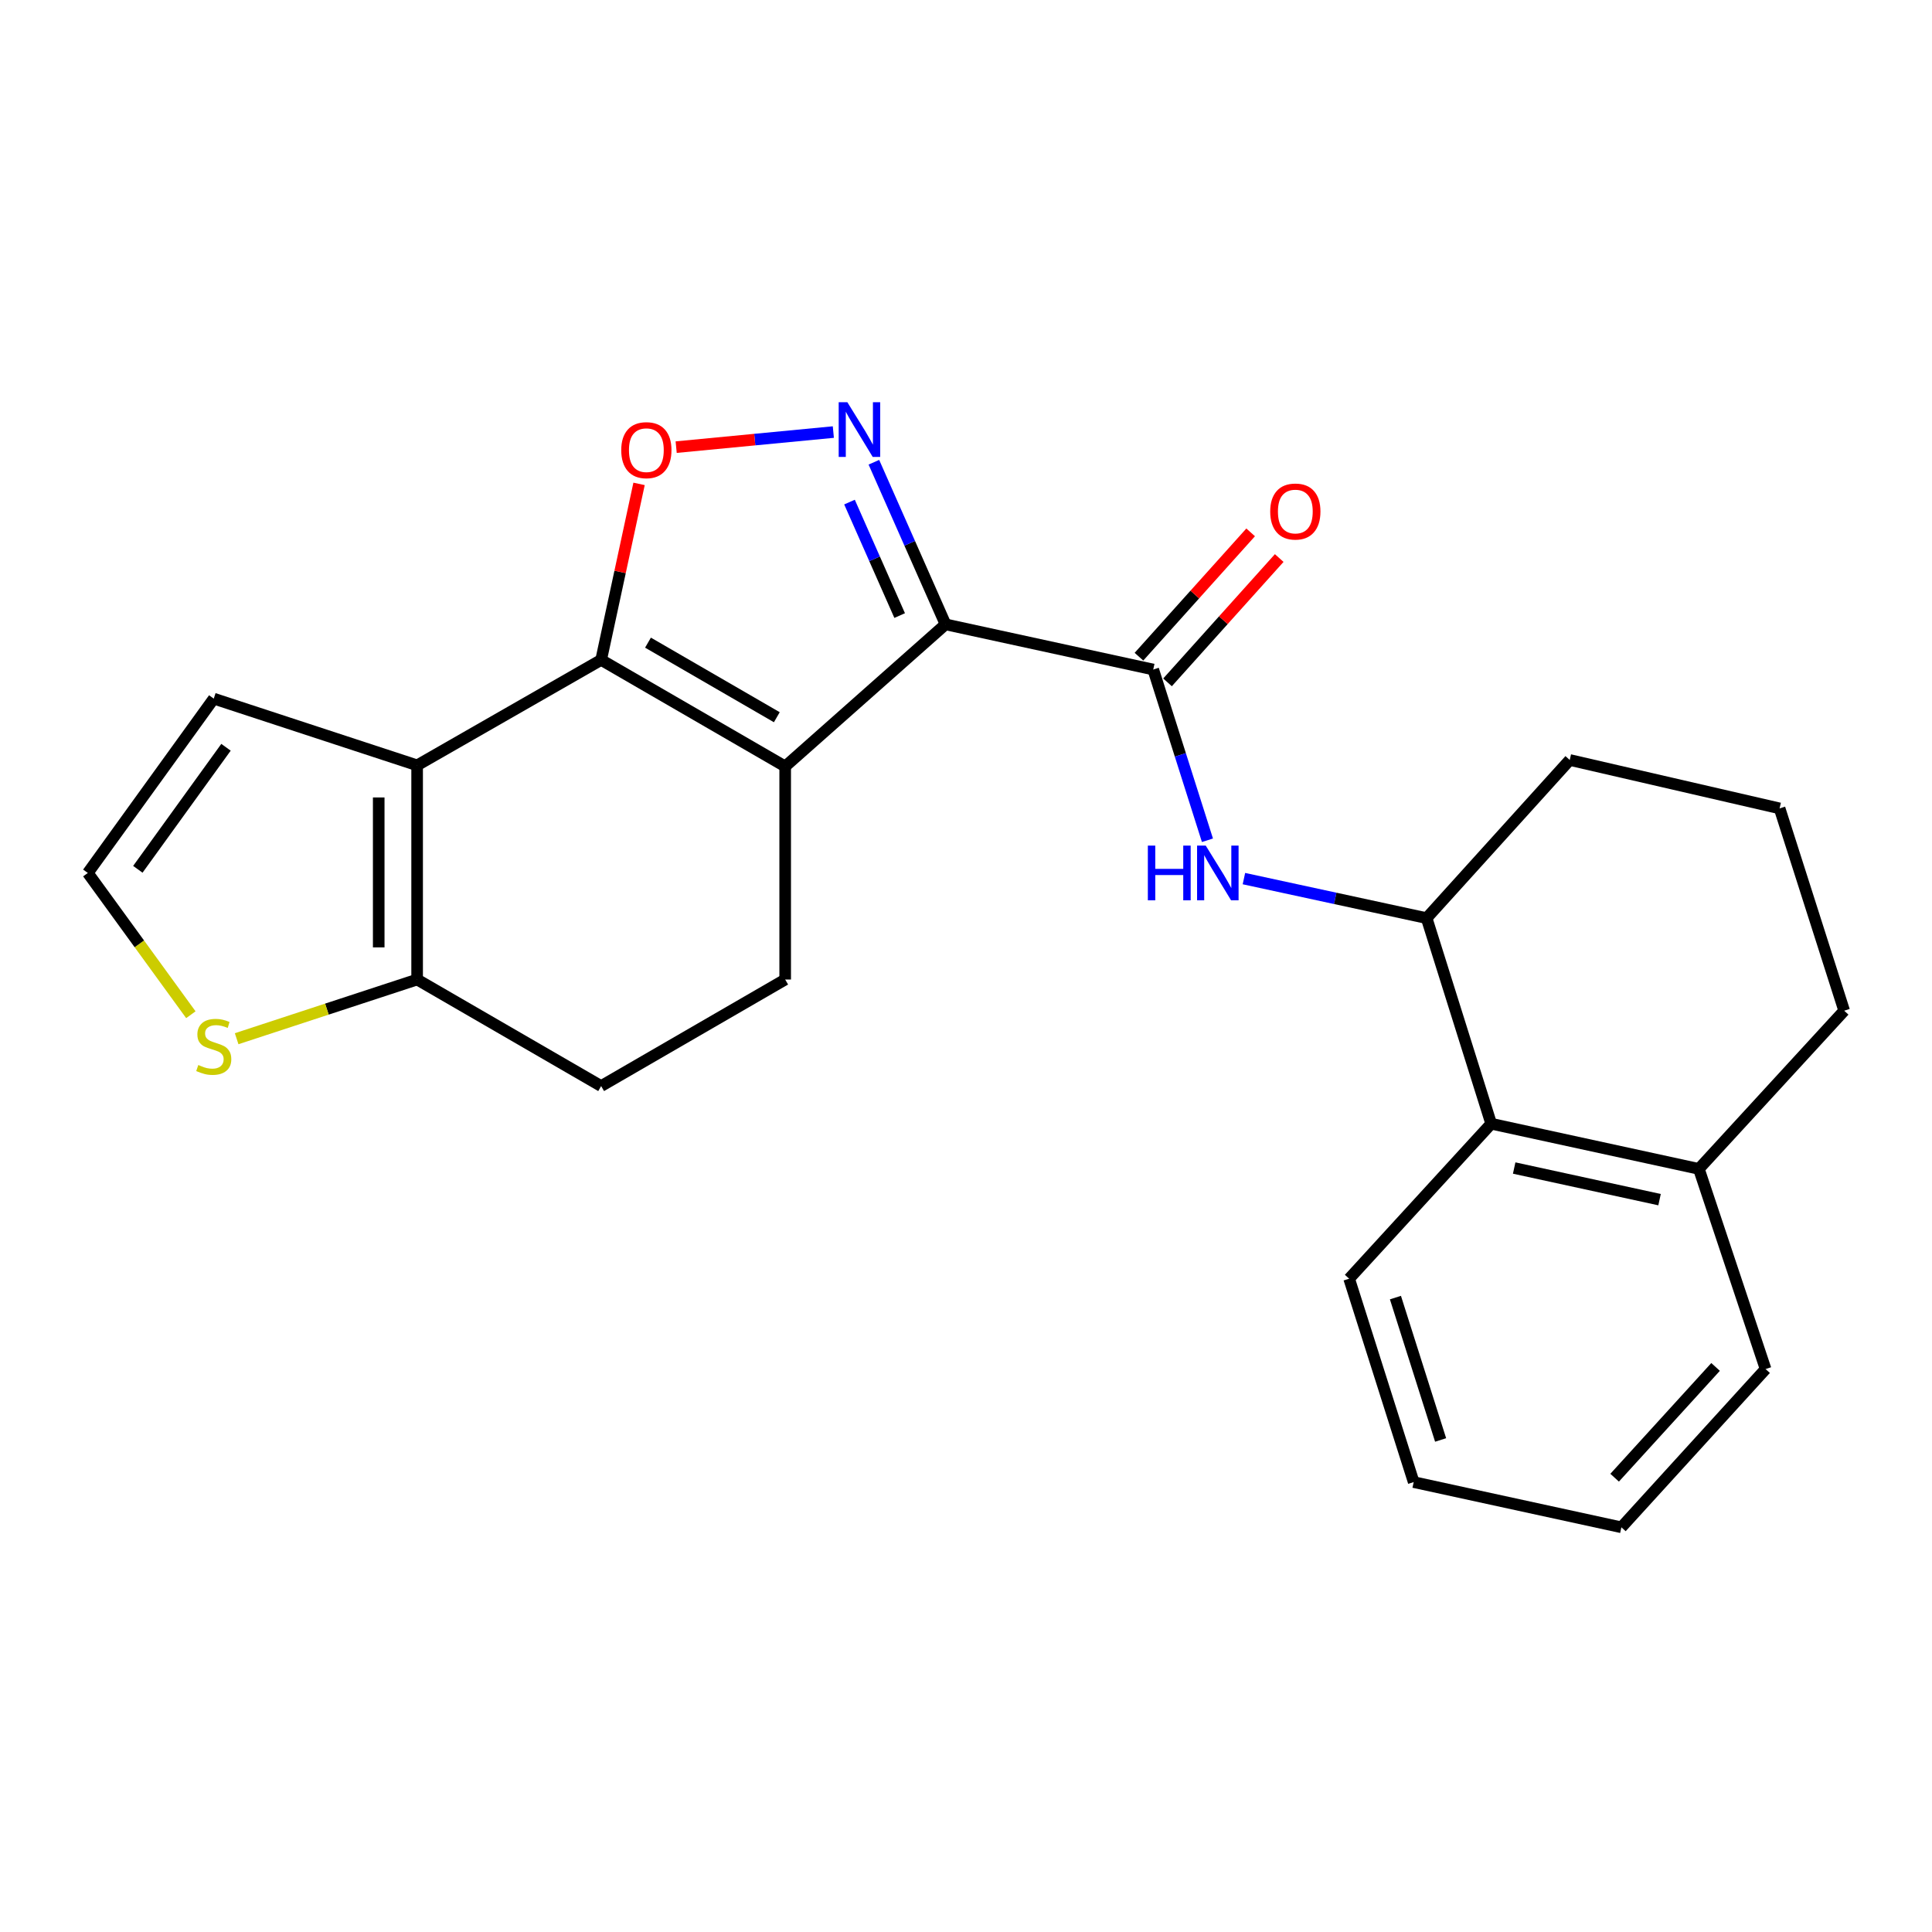 <?xml version='1.0' encoding='iso-8859-1'?>
<svg version='1.1' baseProfile='full'
              xmlns='http://www.w3.org/2000/svg'
                      xmlns:rdkit='http://www.rdkit.org/xml'
                      xmlns:xlink='http://www.w3.org/1999/xlink'
                  xml:space='preserve'
width='1000px' height='1000px' viewBox='0 0 1000 1000'>
<!-- END OF HEADER -->
<rect style='opacity:1.0;fill:#FFFFFF;stroke:none' width='1000' height='1000' x='0' y='0'> </rect>
<path class='bond-0' d='M 489.408,323.165 L 406.409,396.71' style='fill:none;fill-rule:evenodd;stroke:#000000;stroke-width:6px;stroke-linecap:butt;stroke-linejoin:miter;stroke-opacity:1' />
<path class='bond-2' d='M 489.408,323.165 L 470.865,281.21' style='fill:none;fill-rule:evenodd;stroke:#000000;stroke-width:6px;stroke-linecap:butt;stroke-linejoin:miter;stroke-opacity:1' />
<path class='bond-2' d='M 470.865,281.21 L 452.321,239.256' style='fill:none;fill-rule:evenodd;stroke:#0000FF;stroke-width:6px;stroke-linecap:butt;stroke-linejoin:miter;stroke-opacity:1' />
<path class='bond-2' d='M 465.662,318.615 L 452.682,289.247' style='fill:none;fill-rule:evenodd;stroke:#000000;stroke-width:6px;stroke-linecap:butt;stroke-linejoin:miter;stroke-opacity:1' />
<path class='bond-2' d='M 452.682,289.247 L 439.701,259.879' style='fill:none;fill-rule:evenodd;stroke:#0000FF;stroke-width:6px;stroke-linecap:butt;stroke-linejoin:miter;stroke-opacity:1' />
<path class='bond-5' d='M 489.408,323.165 L 596.915,346.546' style='fill:none;fill-rule:evenodd;stroke:#000000;stroke-width:6px;stroke-linecap:butt;stroke-linejoin:miter;stroke-opacity:1' />
<path class='bond-1' d='M 406.409,396.71 L 311.151,341.565' style='fill:none;fill-rule:evenodd;stroke:#000000;stroke-width:6px;stroke-linecap:butt;stroke-linejoin:miter;stroke-opacity:1' />
<path class='bond-1' d='M 402.081,371.233 L 335.4,332.631' style='fill:none;fill-rule:evenodd;stroke:#000000;stroke-width:6px;stroke-linecap:butt;stroke-linejoin:miter;stroke-opacity:1' />
<path class='bond-8' d='M 406.409,396.71 L 406.409,507' style='fill:none;fill-rule:evenodd;stroke:#000000;stroke-width:6px;stroke-linecap:butt;stroke-linejoin:miter;stroke-opacity:1' />
<path class='bond-3' d='M 311.151,341.565 L 215.904,396.135' style='fill:none;fill-rule:evenodd;stroke:#000000;stroke-width:6px;stroke-linecap:butt;stroke-linejoin:miter;stroke-opacity:1' />
<path class='bond-24' d='M 311.151,341.565 L 320.964,296.012' style='fill:none;fill-rule:evenodd;stroke:#000000;stroke-width:6px;stroke-linecap:butt;stroke-linejoin:miter;stroke-opacity:1' />
<path class='bond-24' d='M 320.964,296.012 L 330.776,250.459' style='fill:none;fill-rule:evenodd;stroke:#FF0000;stroke-width:6px;stroke-linecap:butt;stroke-linejoin:miter;stroke-opacity:1' />
<path class='bond-4' d='M 431.334,223.636 L 390.659,227.538' style='fill:none;fill-rule:evenodd;stroke:#0000FF;stroke-width:6px;stroke-linecap:butt;stroke-linejoin:miter;stroke-opacity:1' />
<path class='bond-4' d='M 390.659,227.538 L 349.985,231.44' style='fill:none;fill-rule:evenodd;stroke:#FF0000;stroke-width:6px;stroke-linecap:butt;stroke-linejoin:miter;stroke-opacity:1' />
<path class='bond-12' d='M 215.904,396.135 L 110.639,361.61' style='fill:none;fill-rule:evenodd;stroke:#000000;stroke-width:6px;stroke-linecap:butt;stroke-linejoin:miter;stroke-opacity:1' />
<path class='bond-25' d='M 215.904,396.135 L 215.904,507' style='fill:none;fill-rule:evenodd;stroke:#000000;stroke-width:6px;stroke-linecap:butt;stroke-linejoin:miter;stroke-opacity:1' />
<path class='bond-25' d='M 196.024,412.765 L 196.024,490.37' style='fill:none;fill-rule:evenodd;stroke:#000000;stroke-width:6px;stroke-linecap:butt;stroke-linejoin:miter;stroke-opacity:1' />
<path class='bond-7' d='M 596.915,346.546 L 610.945,390.734' style='fill:none;fill-rule:evenodd;stroke:#000000;stroke-width:6px;stroke-linecap:butt;stroke-linejoin:miter;stroke-opacity:1' />
<path class='bond-7' d='M 610.945,390.734 L 624.974,434.922' style='fill:none;fill-rule:evenodd;stroke:#0000FF;stroke-width:6px;stroke-linecap:butt;stroke-linejoin:miter;stroke-opacity:1' />
<path class='bond-14' d='M 604.309,353.189 L 633.216,321.014' style='fill:none;fill-rule:evenodd;stroke:#000000;stroke-width:6px;stroke-linecap:butt;stroke-linejoin:miter;stroke-opacity:1' />
<path class='bond-14' d='M 633.216,321.014 L 662.122,288.839' style='fill:none;fill-rule:evenodd;stroke:#FF0000;stroke-width:6px;stroke-linecap:butt;stroke-linejoin:miter;stroke-opacity:1' />
<path class='bond-14' d='M 589.521,339.903 L 618.427,307.728' style='fill:none;fill-rule:evenodd;stroke:#000000;stroke-width:6px;stroke-linecap:butt;stroke-linejoin:miter;stroke-opacity:1' />
<path class='bond-14' d='M 618.427,307.728 L 647.334,275.553' style='fill:none;fill-rule:evenodd;stroke:#FF0000;stroke-width:6px;stroke-linecap:butt;stroke-linejoin:miter;stroke-opacity:1' />
<path class='bond-6' d='M 215.904,507 L 311.151,562.145' style='fill:none;fill-rule:evenodd;stroke:#000000;stroke-width:6px;stroke-linecap:butt;stroke-linejoin:miter;stroke-opacity:1' />
<path class='bond-10' d='M 215.904,507 L 169.196,522.319' style='fill:none;fill-rule:evenodd;stroke:#000000;stroke-width:6px;stroke-linecap:butt;stroke-linejoin:miter;stroke-opacity:1' />
<path class='bond-10' d='M 169.196,522.319 L 122.488,537.638' style='fill:none;fill-rule:evenodd;stroke:#CCCC00;stroke-width:6px;stroke-linecap:butt;stroke-linejoin:miter;stroke-opacity:1' />
<path class='bond-9' d='M 643.851,454.765 L 691.134,464.995' style='fill:none;fill-rule:evenodd;stroke:#0000FF;stroke-width:6px;stroke-linecap:butt;stroke-linejoin:miter;stroke-opacity:1' />
<path class='bond-9' d='M 691.134,464.995 L 738.417,475.225' style='fill:none;fill-rule:evenodd;stroke:#000000;stroke-width:6px;stroke-linecap:butt;stroke-linejoin:miter;stroke-opacity:1' />
<path class='bond-15' d='M 406.409,507 L 311.151,562.145' style='fill:none;fill-rule:evenodd;stroke:#000000;stroke-width:6px;stroke-linecap:butt;stroke-linejoin:miter;stroke-opacity:1' />
<path class='bond-11' d='M 738.417,475.225 L 771.837,581.638' style='fill:none;fill-rule:evenodd;stroke:#000000;stroke-width:6px;stroke-linecap:butt;stroke-linejoin:miter;stroke-opacity:1' />
<path class='bond-17' d='M 738.417,475.225 L 812.492,393.363' style='fill:none;fill-rule:evenodd;stroke:#000000;stroke-width:6px;stroke-linecap:butt;stroke-linejoin:miter;stroke-opacity:1' />
<path class='bond-26' d='M 98.787,525.219 L 72.121,488.531' style='fill:none;fill-rule:evenodd;stroke:#CCCC00;stroke-width:6px;stroke-linecap:butt;stroke-linejoin:miter;stroke-opacity:1' />
<path class='bond-26' d='M 72.121,488.531 L 45.455,451.844' style='fill:none;fill-rule:evenodd;stroke:#000000;stroke-width:6px;stroke-linecap:butt;stroke-linejoin:miter;stroke-opacity:1' />
<path class='bond-16' d='M 771.837,581.638 L 879.333,605.019' style='fill:none;fill-rule:evenodd;stroke:#000000;stroke-width:6px;stroke-linecap:butt;stroke-linejoin:miter;stroke-opacity:1' />
<path class='bond-16' d='M 783.736,604.571 L 858.983,620.938' style='fill:none;fill-rule:evenodd;stroke:#000000;stroke-width:6px;stroke-linecap:butt;stroke-linejoin:miter;stroke-opacity:1' />
<path class='bond-19' d='M 771.837,581.638 L 698.314,661.854' style='fill:none;fill-rule:evenodd;stroke:#000000;stroke-width:6px;stroke-linecap:butt;stroke-linejoin:miter;stroke-opacity:1' />
<path class='bond-13' d='M 110.639,361.61 L 45.455,451.844' style='fill:none;fill-rule:evenodd;stroke:#000000;stroke-width:6px;stroke-linecap:butt;stroke-linejoin:miter;stroke-opacity:1' />
<path class='bond-13' d='M 116.976,386.787 L 71.347,449.95' style='fill:none;fill-rule:evenodd;stroke:#000000;stroke-width:6px;stroke-linecap:butt;stroke-linejoin:miter;stroke-opacity:1' />
<path class='bond-21' d='M 879.333,605.019 L 913.869,708.627' style='fill:none;fill-rule:evenodd;stroke:#000000;stroke-width:6px;stroke-linecap:butt;stroke-linejoin:miter;stroke-opacity:1' />
<path class='bond-27' d='M 879.333,605.019 L 954.545,523.136' style='fill:none;fill-rule:evenodd;stroke:#000000;stroke-width:6px;stroke-linecap:butt;stroke-linejoin:miter;stroke-opacity:1' />
<path class='bond-18' d='M 812.492,393.363 L 921.114,418.423' style='fill:none;fill-rule:evenodd;stroke:#000000;stroke-width:6px;stroke-linecap:butt;stroke-linejoin:miter;stroke-opacity:1' />
<path class='bond-20' d='M 921.114,418.423 L 954.545,523.136' style='fill:none;fill-rule:evenodd;stroke:#000000;stroke-width:6px;stroke-linecap:butt;stroke-linejoin:miter;stroke-opacity:1' />
<path class='bond-22' d='M 698.314,661.854 L 731.724,767.13' style='fill:none;fill-rule:evenodd;stroke:#000000;stroke-width:6px;stroke-linecap:butt;stroke-linejoin:miter;stroke-opacity:1' />
<path class='bond-22' d='M 722.274,671.632 L 745.661,745.325' style='fill:none;fill-rule:evenodd;stroke:#000000;stroke-width:6px;stroke-linecap:butt;stroke-linejoin:miter;stroke-opacity:1' />
<path class='bond-28' d='M 913.869,708.627 L 839.23,790.533' style='fill:none;fill-rule:evenodd;stroke:#000000;stroke-width:6px;stroke-linecap:butt;stroke-linejoin:miter;stroke-opacity:1' />
<path class='bond-28' d='M 887.979,707.523 L 835.732,764.857' style='fill:none;fill-rule:evenodd;stroke:#000000;stroke-width:6px;stroke-linecap:butt;stroke-linejoin:miter;stroke-opacity:1' />
<path class='bond-23' d='M 731.724,767.13 L 839.23,790.533' style='fill:none;fill-rule:evenodd;stroke:#000000;stroke-width:6px;stroke-linecap:butt;stroke-linejoin:miter;stroke-opacity:1' />
<path  class='atom-3' d='M 438.584 208.18
L 447.864 223.18
Q 448.784 224.66, 450.264 227.34
Q 451.744 230.02, 451.824 230.18
L 451.824 208.18
L 455.584 208.18
L 455.584 236.5
L 451.704 236.5
L 441.744 220.1
Q 440.584 218.18, 439.344 215.98
Q 438.144 213.78, 437.784 213.1
L 437.784 236.5
L 434.104 236.5
L 434.104 208.18
L 438.584 208.18
' fill='#0000FF'/>
<path  class='atom-5' d='M 321.554 233.001
Q 321.554 226.201, 324.914 222.401
Q 328.274 218.601, 334.554 218.601
Q 340.834 218.601, 344.194 222.401
Q 347.554 226.201, 347.554 233.001
Q 347.554 239.881, 344.154 243.801
Q 340.754 247.681, 334.554 247.681
Q 328.314 247.681, 324.914 243.801
Q 321.554 239.921, 321.554 233.001
M 334.554 244.481
Q 338.874 244.481, 341.194 241.601
Q 343.554 238.681, 343.554 233.001
Q 343.554 227.441, 341.194 224.641
Q 338.874 221.801, 334.554 221.801
Q 330.234 221.801, 327.874 224.601
Q 325.554 227.401, 325.554 233.001
Q 325.554 238.721, 327.874 241.601
Q 330.234 244.481, 334.554 244.481
' fill='#FF0000'/>
<path  class='atom-8' d='M 594.127 437.684
L 597.967 437.684
L 597.967 449.724
L 612.447 449.724
L 612.447 437.684
L 616.287 437.684
L 616.287 466.004
L 612.447 466.004
L 612.447 452.924
L 597.967 452.924
L 597.967 466.004
L 594.127 466.004
L 594.127 437.684
' fill='#0000FF'/>
<path  class='atom-8' d='M 624.087 437.684
L 633.367 452.684
Q 634.287 454.164, 635.767 456.844
Q 637.247 459.524, 637.327 459.684
L 637.327 437.684
L 641.087 437.684
L 641.087 466.004
L 637.207 466.004
L 627.247 449.604
Q 626.087 447.684, 624.847 445.484
Q 623.647 443.284, 623.287 442.604
L 623.287 466.004
L 619.607 466.004
L 619.607 437.684
L 624.087 437.684
' fill='#0000FF'/>
<path  class='atom-11' d='M 102.639 551.245
Q 102.959 551.365, 104.279 551.925
Q 105.599 552.485, 107.039 552.845
Q 108.519 553.165, 109.959 553.165
Q 112.639 553.165, 114.199 551.885
Q 115.759 550.565, 115.759 548.285
Q 115.759 546.725, 114.959 545.765
Q 114.199 544.805, 112.999 544.285
Q 111.799 543.765, 109.799 543.165
Q 107.279 542.405, 105.759 541.685
Q 104.279 540.965, 103.199 539.445
Q 102.159 537.925, 102.159 535.365
Q 102.159 531.805, 104.559 529.605
Q 106.999 527.405, 111.799 527.405
Q 115.079 527.405, 118.799 528.965
L 117.879 532.045
Q 114.479 530.645, 111.919 530.645
Q 109.159 530.645, 107.639 531.805
Q 106.119 532.925, 106.159 534.885
Q 106.159 536.405, 106.919 537.325
Q 107.719 538.245, 108.839 538.765
Q 109.999 539.285, 111.919 539.885
Q 114.479 540.685, 115.999 541.485
Q 117.519 542.285, 118.599 543.925
Q 119.719 545.525, 119.719 548.285
Q 119.719 552.205, 117.079 554.325
Q 114.479 556.405, 110.119 556.405
Q 107.599 556.405, 105.679 555.845
Q 103.799 555.325, 101.559 554.405
L 102.639 551.245
' fill='#CCCC00'/>
<path  class='atom-15' d='M 657.46 264.764
Q 657.46 257.964, 660.82 254.164
Q 664.18 250.364, 670.46 250.364
Q 676.74 250.364, 680.1 254.164
Q 683.46 257.964, 683.46 264.764
Q 683.46 271.644, 680.06 275.564
Q 676.66 279.444, 670.46 279.444
Q 664.22 279.444, 660.82 275.564
Q 657.46 271.684, 657.46 264.764
M 670.46 276.244
Q 674.78 276.244, 677.1 273.364
Q 679.46 270.444, 679.46 264.764
Q 679.46 259.204, 677.1 256.404
Q 674.78 253.564, 670.46 253.564
Q 666.14 253.564, 663.78 256.364
Q 661.46 259.164, 661.46 264.764
Q 661.46 270.484, 663.78 273.364
Q 666.14 276.244, 670.46 276.244
' fill='#FF0000'/>
</svg>
